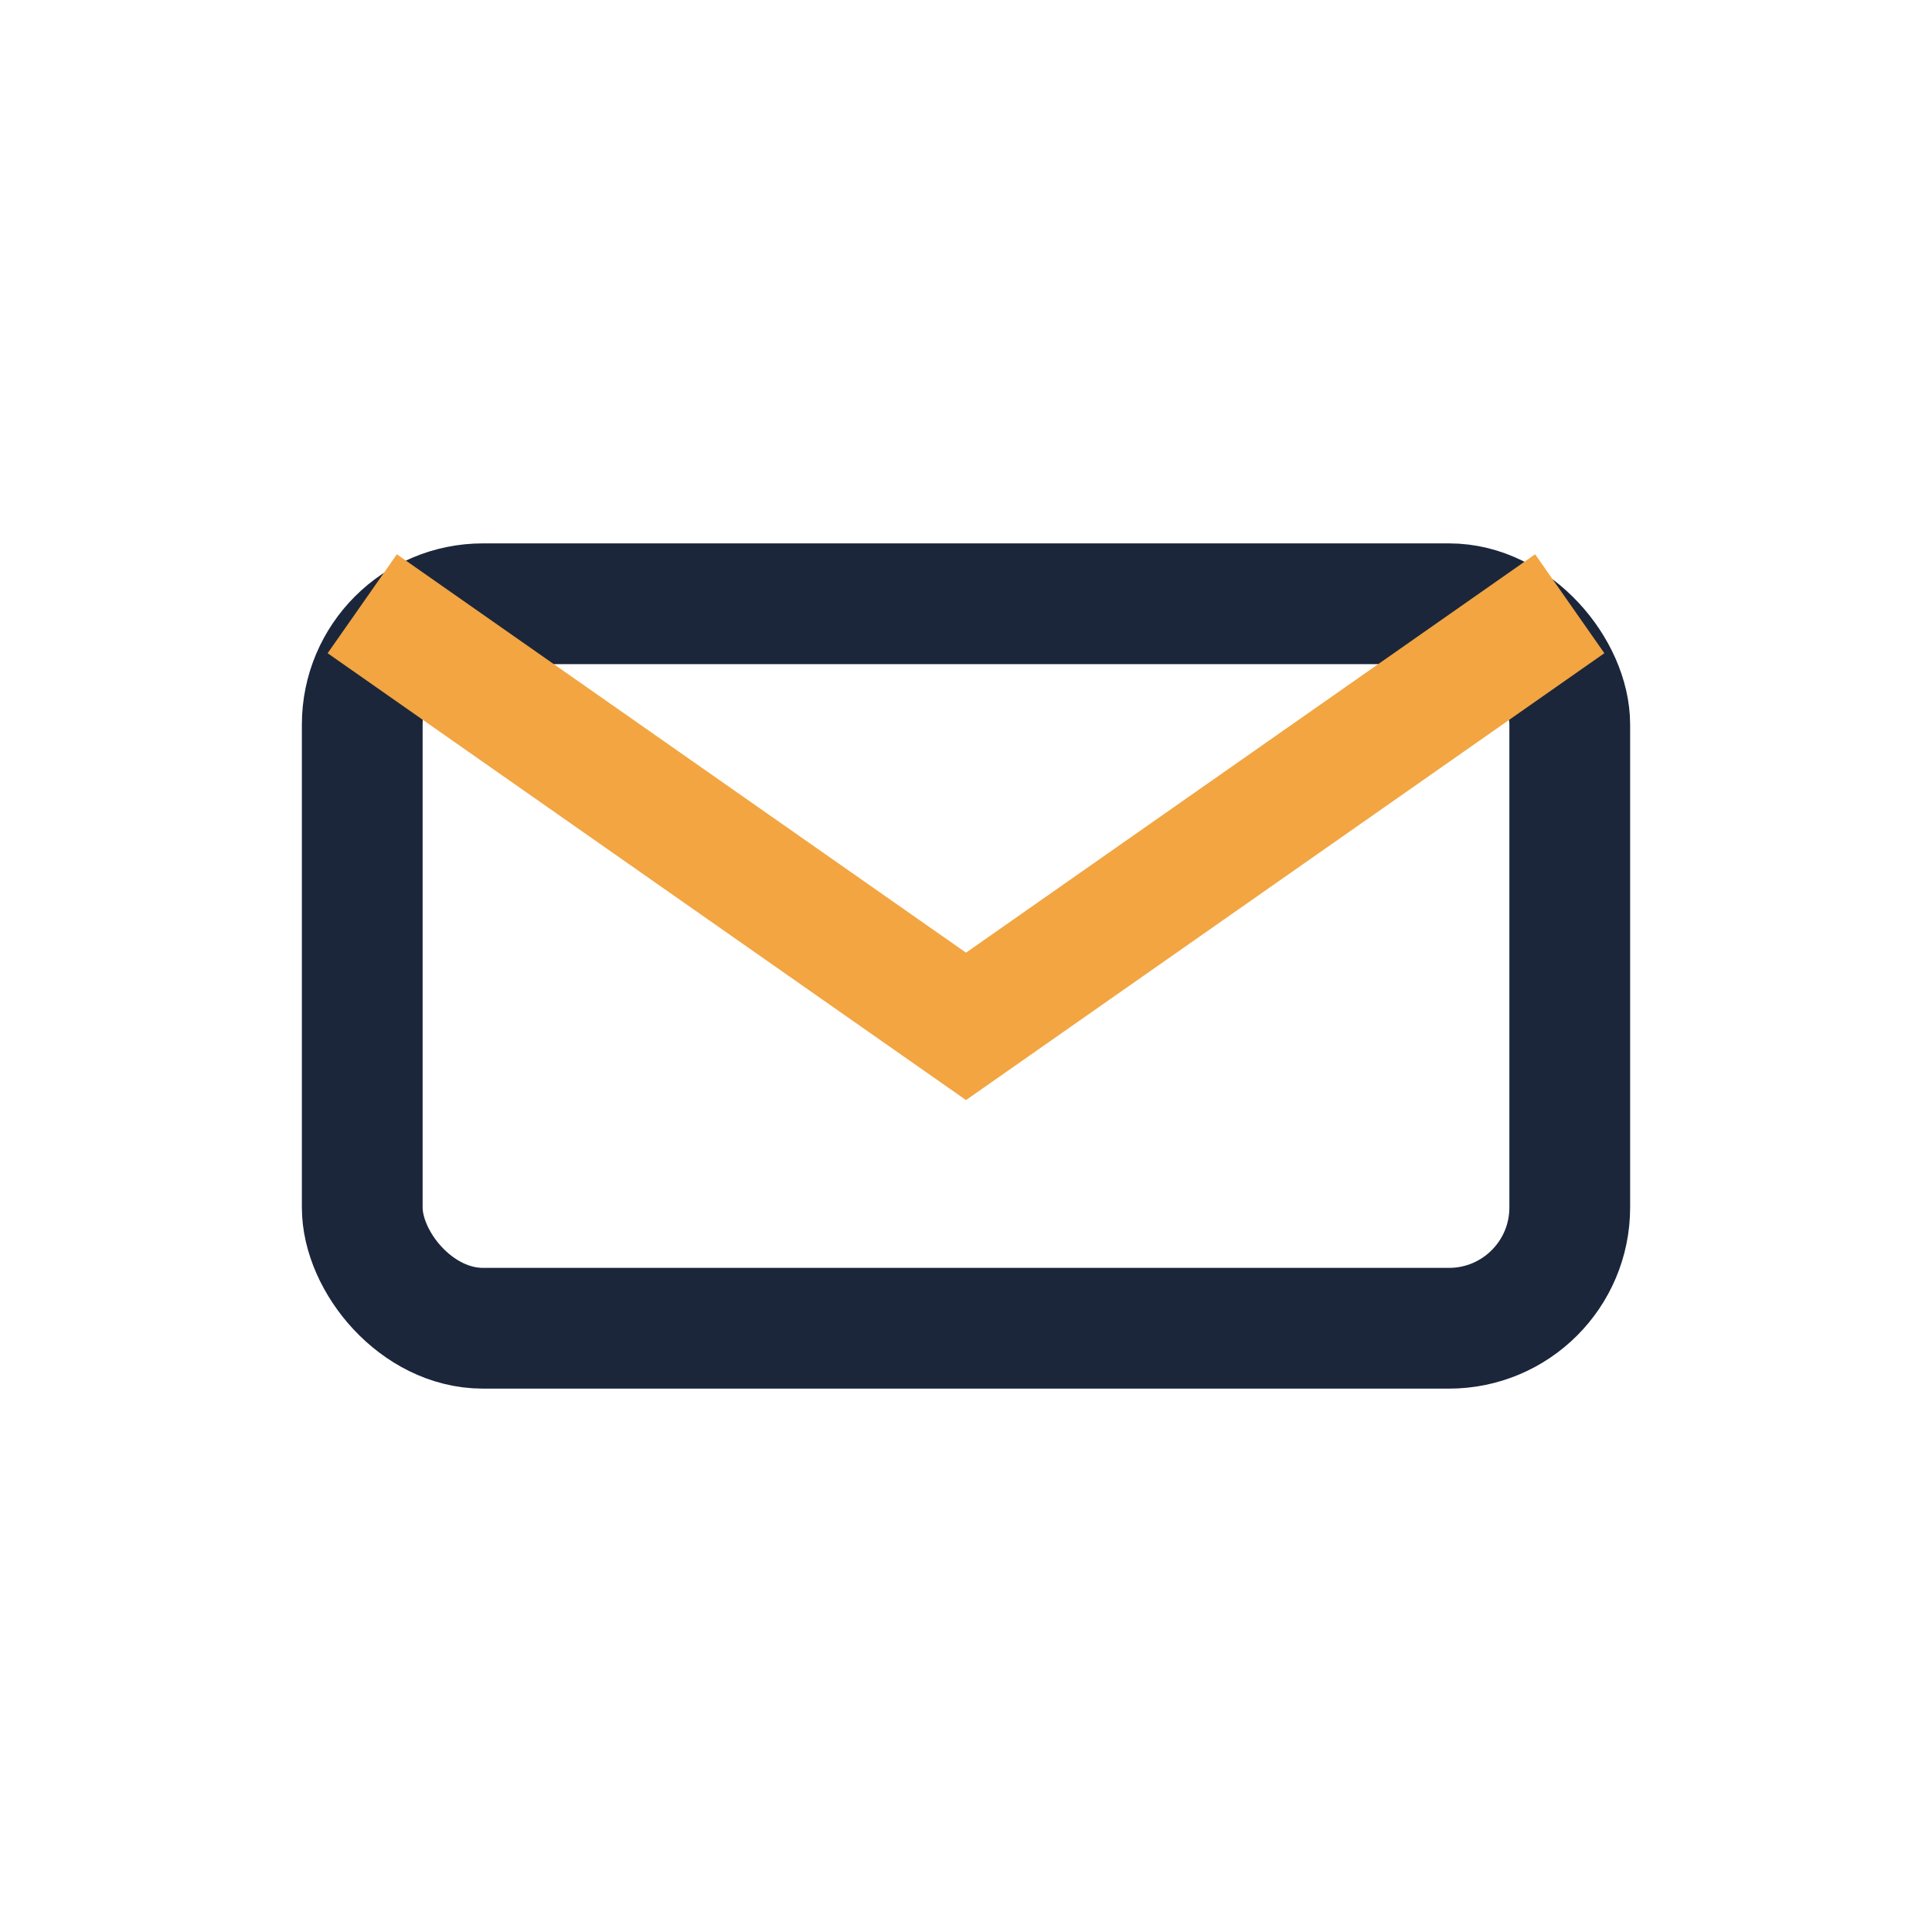 <?xml version="1.0" encoding="UTF-8"?>
<svg xmlns="http://www.w3.org/2000/svg" width="32" height="32" viewBox="0 0 32 32"><rect x="6" y="10" width="20" height="12" rx="2" fill="none" stroke="#1B263B" stroke-width="2"/><path d="M6 10l10 7 10-7" fill="none" stroke="#F2A541" stroke-width="2"/></svg>